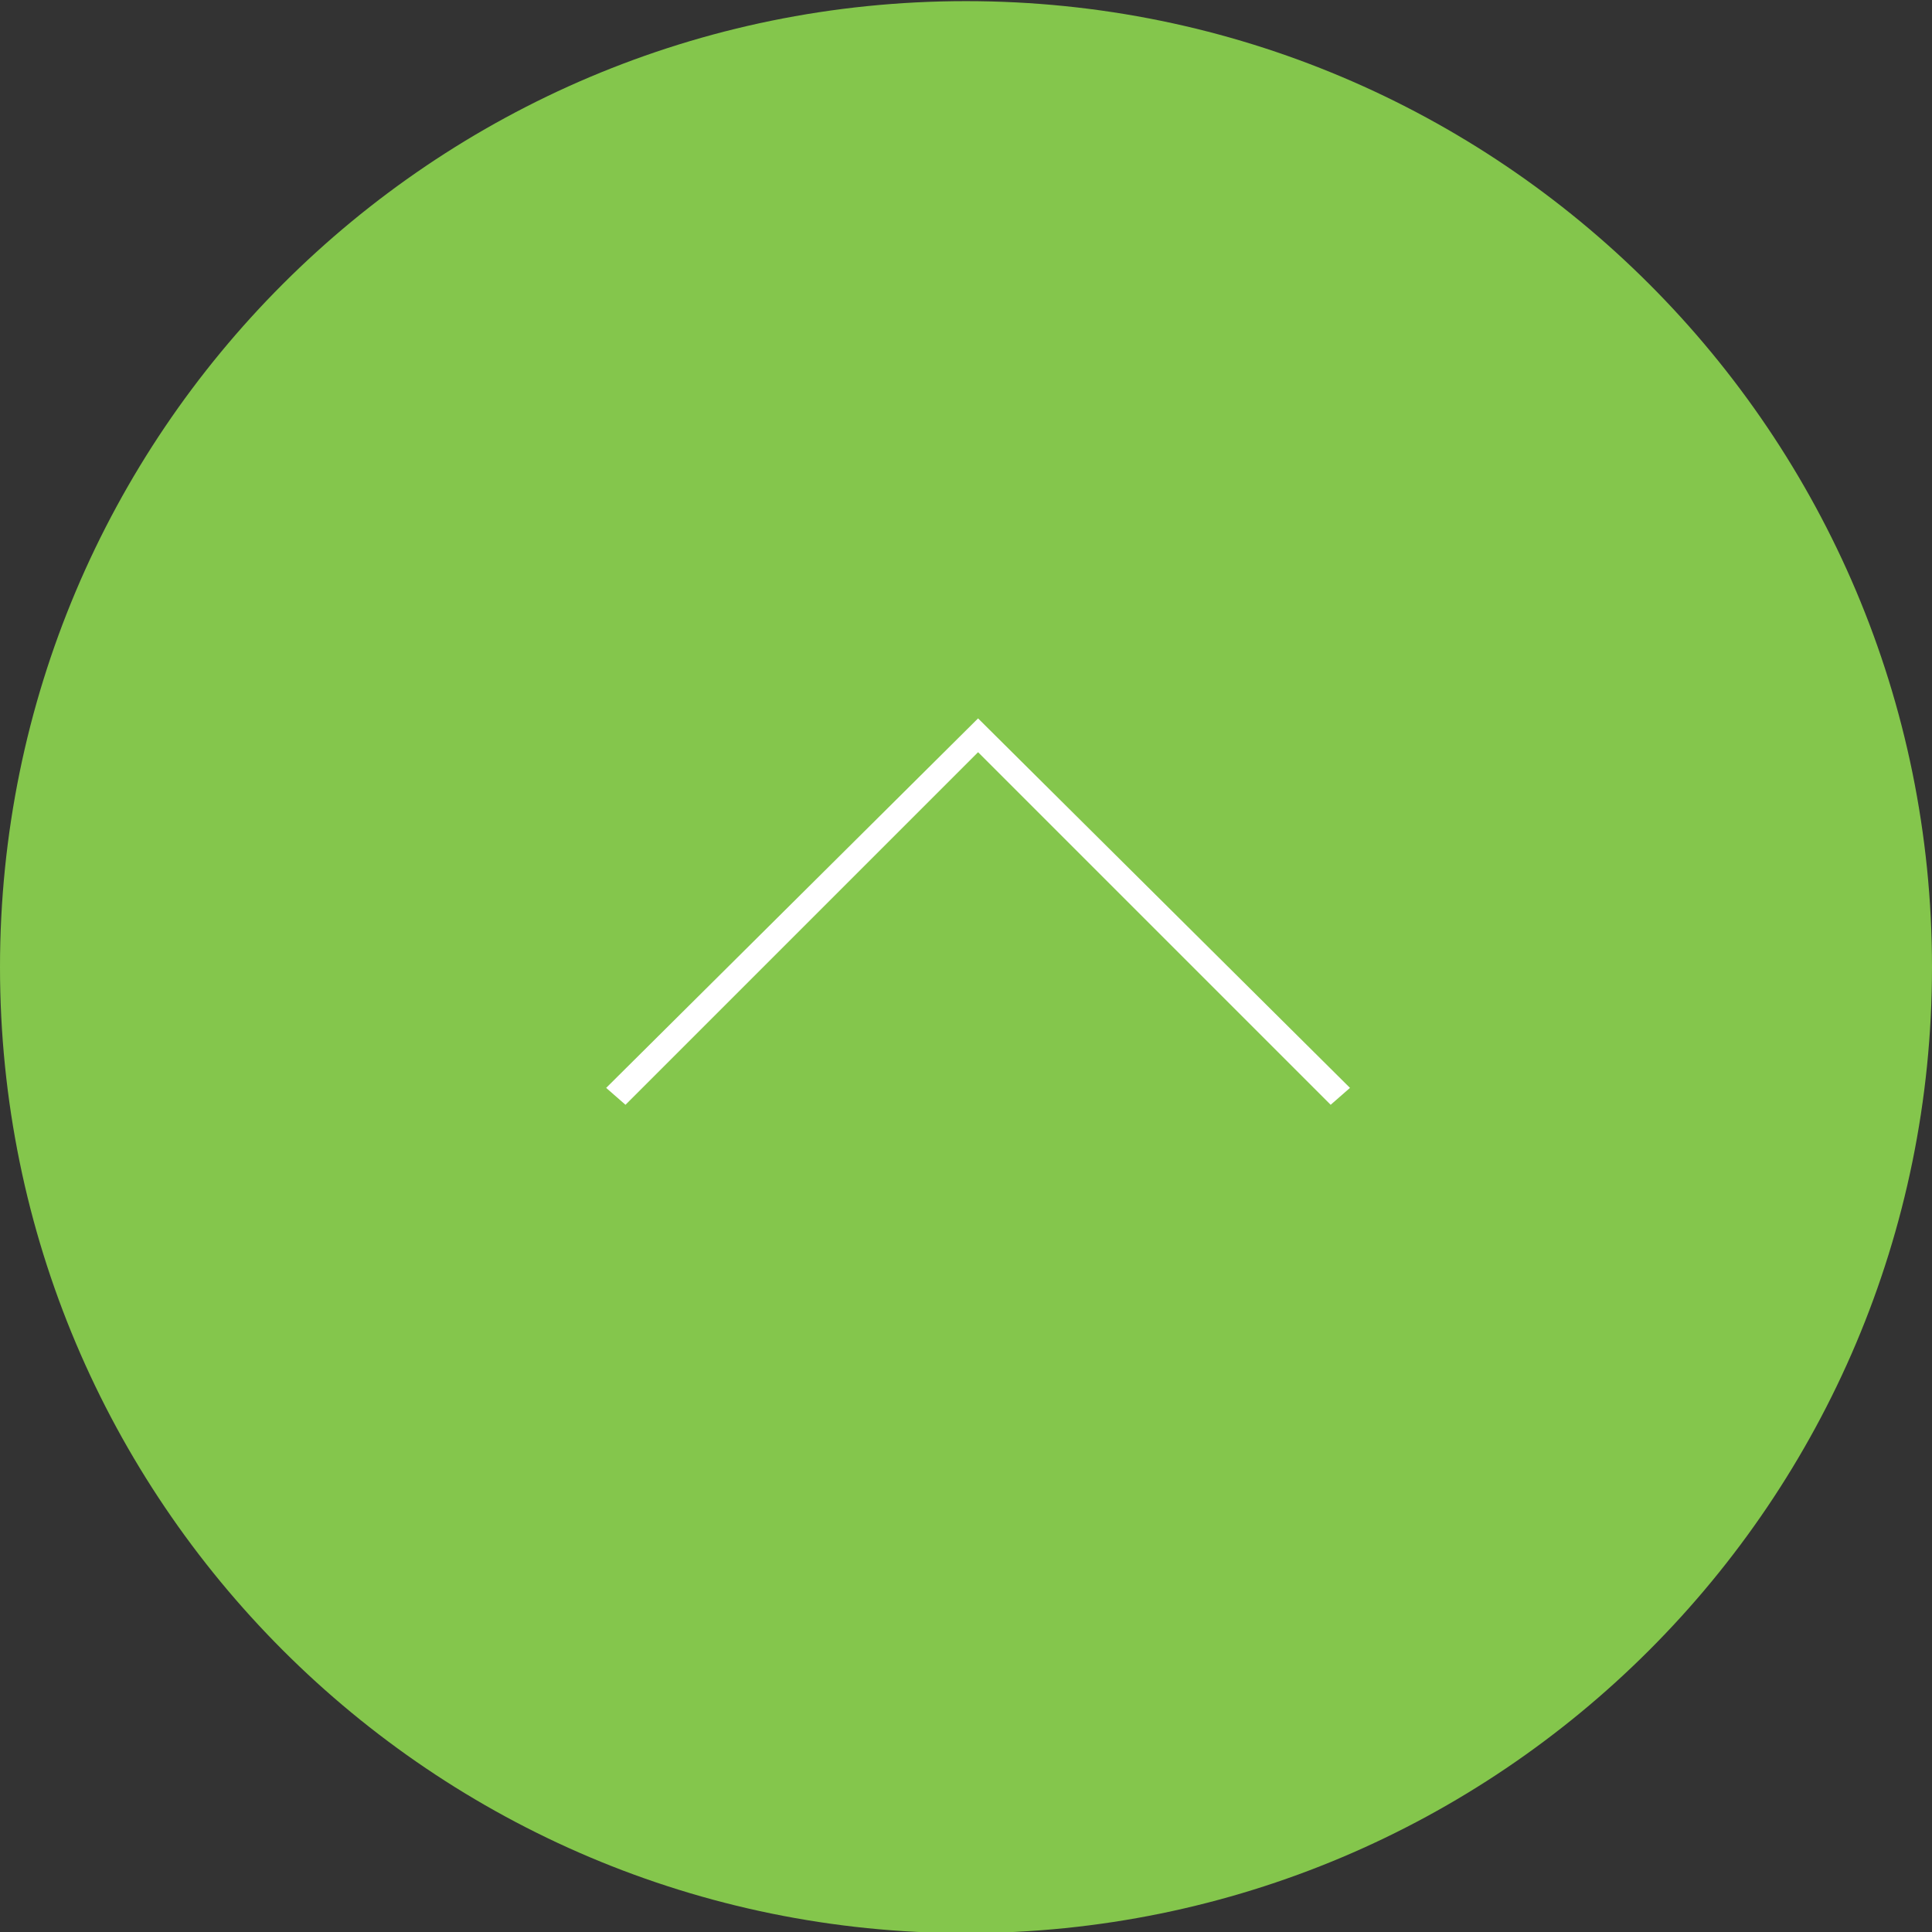 <?xml version="1.0" encoding="utf-8"?>
<!-- Generator: Adobe Illustrator 24.2.3, SVG Export Plug-In . SVG Version: 6.00 Build 0)  -->
<svg version="1.1" id="レイヤー_1" xmlns="http://www.w3.org/2000/svg" xmlns:xlink="http://www.w3.org/1999/xlink" x="0px"
	 y="0px" viewBox="0 0 80 80" style="enable-background:new 0 0 80 80;" xml:space="preserve">
<rect x="0" y="0" width="80" height="80" fill="#333333" stroke="none"/>
<style type="text/css">
	.st0{fill:#84C64C;}
	.st1{fill:#FFFFFF;}
</style>
<g id="グループ_1697" transform="translate(12650 424.347)">
	<path id="パス_1149" class="st0" d="M-12610-424.3c22.1,0,40,17.9,40,40s-17.9,40-40,40s-40-17.9-40-40
		S-12632.1-424.3-12610-424.3z"/>
	<polygon class="st1" points="-12594.9,-378.6 -12609.5,-393.2 -12624.1,-378.6 -12624.9,-379.3 -12609.5,-394.6 -12594.1,-379.3 	
		"/>
</g>
</svg>
